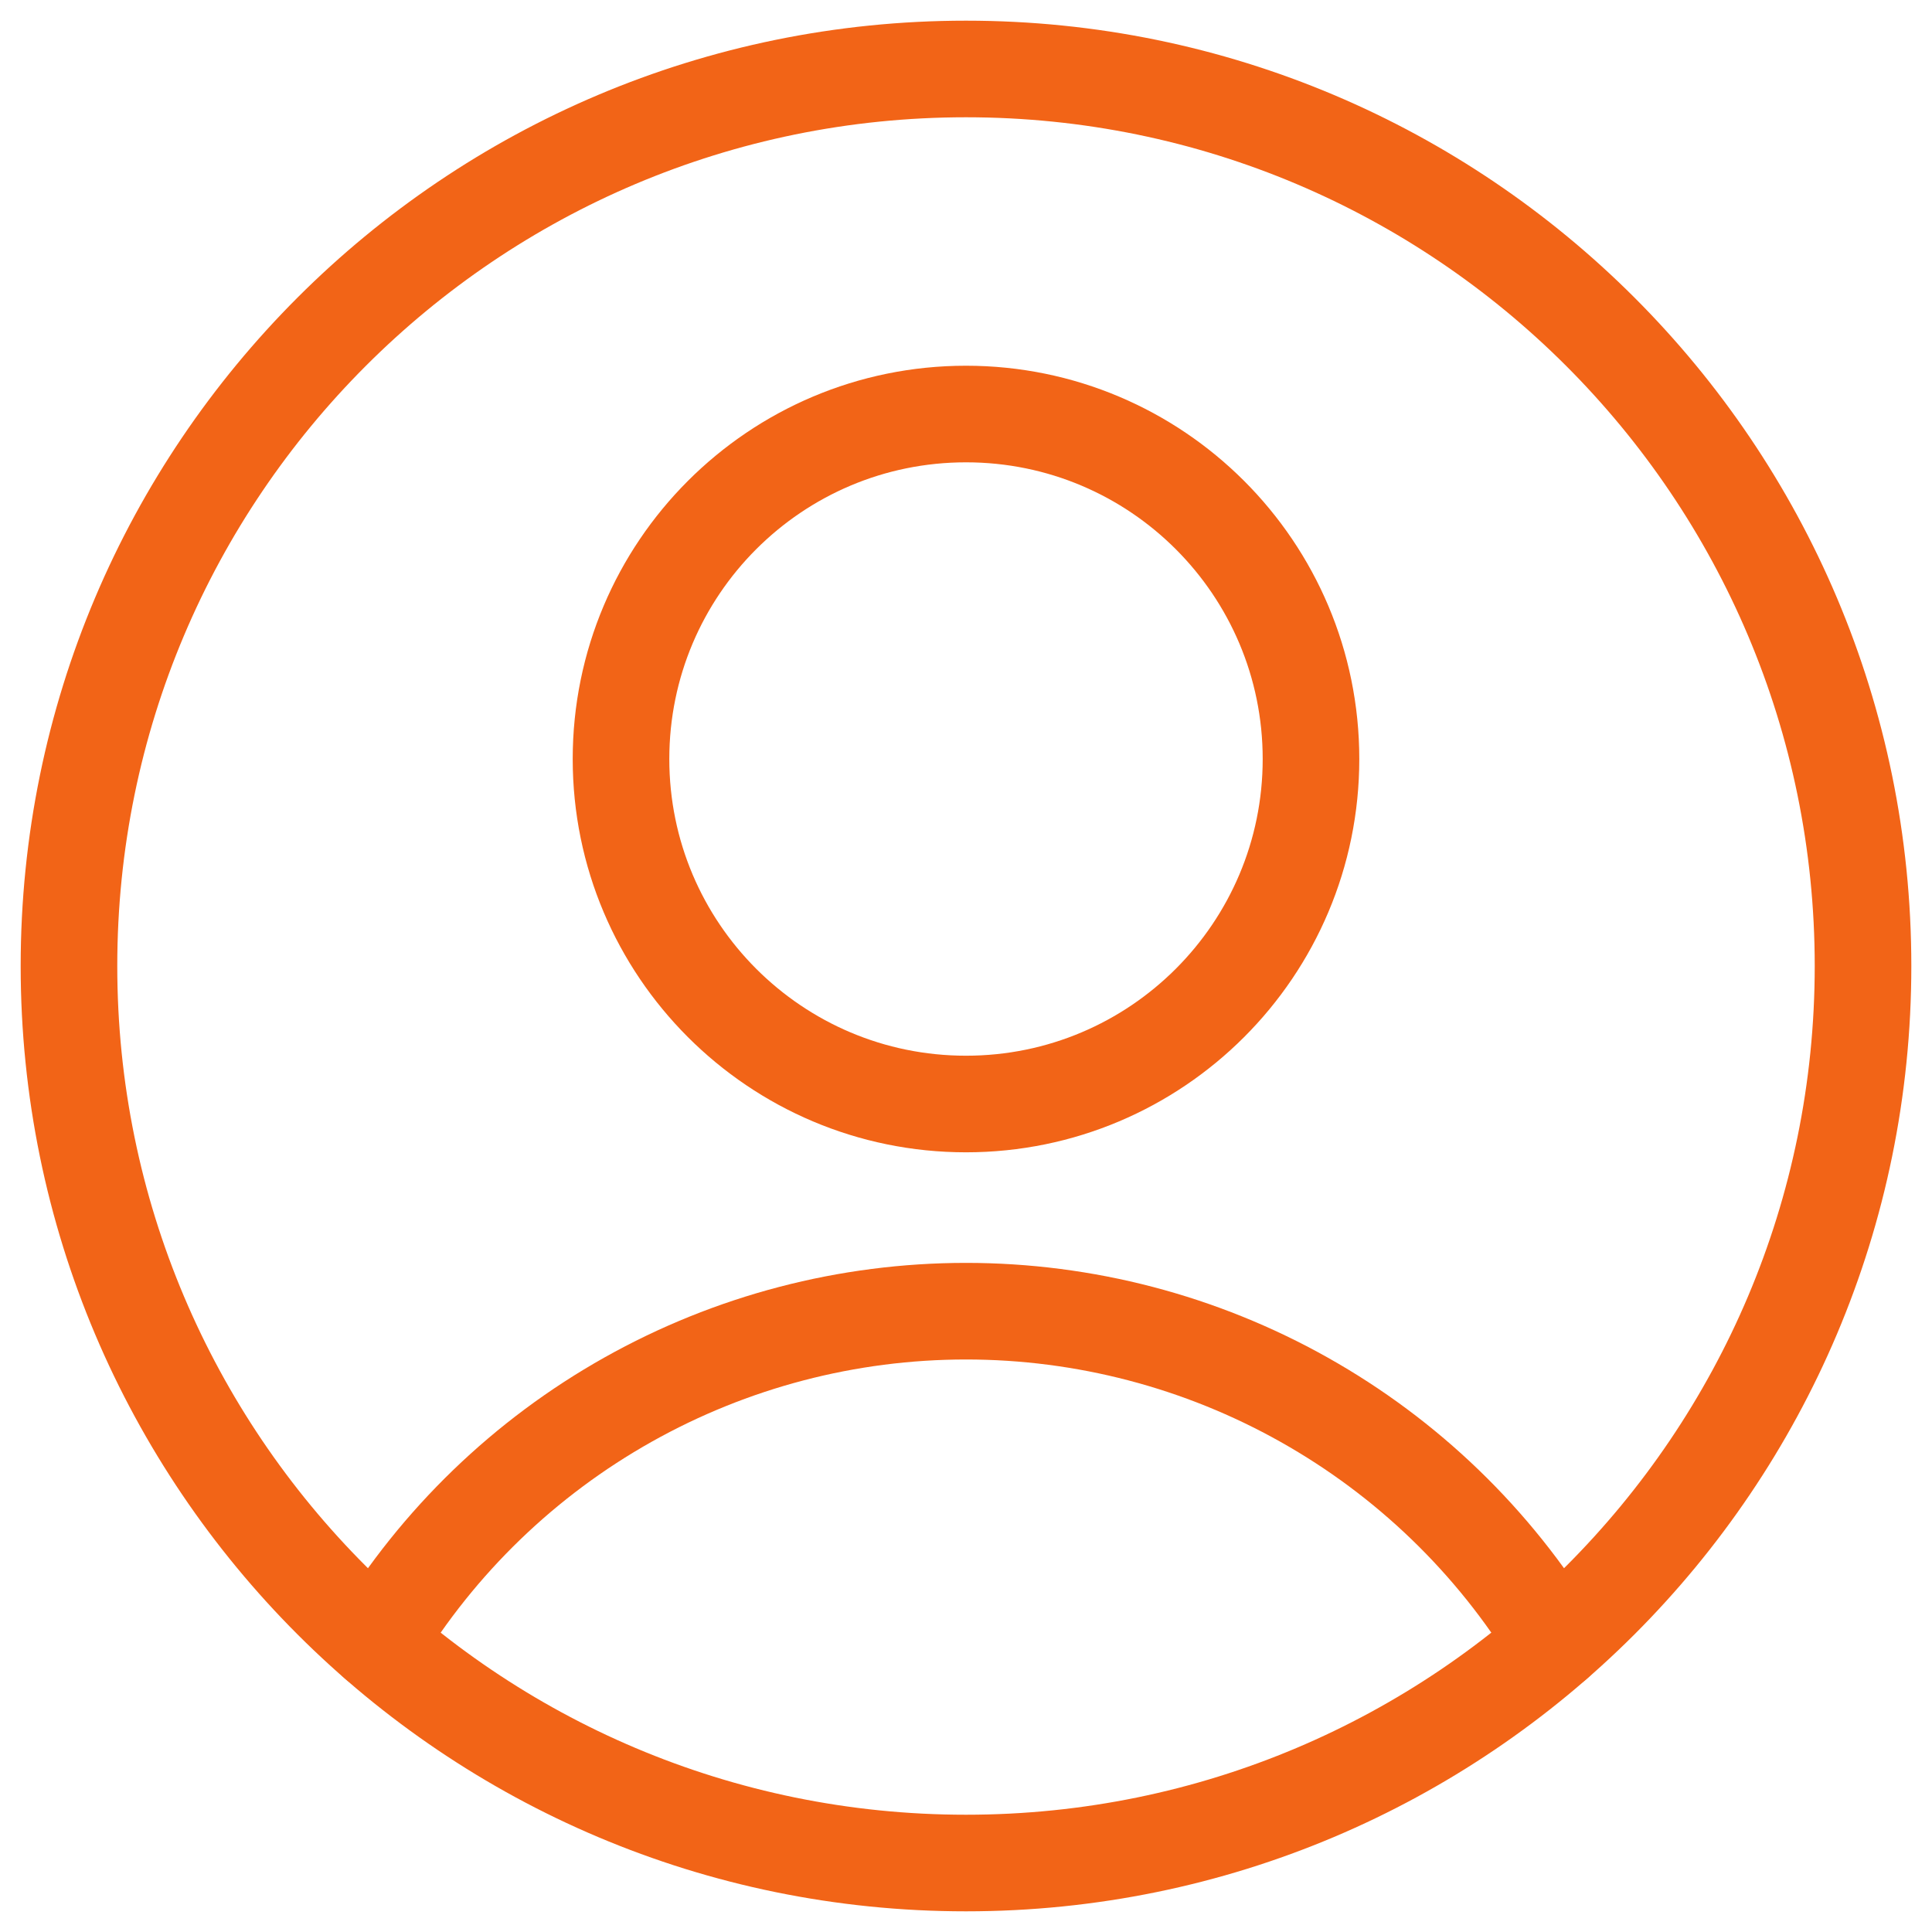 <?xml version="1.0" encoding="UTF-8"?> <svg xmlns="http://www.w3.org/2000/svg" width="30" height="30" viewBox="0 0 30 30" fill="none"><g clip-path="url(#clip0_3220_89910)"><path d="M15 17.143C17.959 17.143 20.357 14.744 20.357 11.786C20.357 8.827 17.959 6.429 15 6.429C12.041 6.429 9.643 8.827 9.643 11.786C9.643 14.744 12.041 17.143 15 17.143Z" stroke="#F26417" stroke-width="1.5" stroke-linecap="round" stroke-linejoin="round"></path><path d="M5.85 25.5C6.806 23.93 8.15 22.633 9.753 21.733C11.355 20.833 13.162 20.36 15 20.36C16.838 20.36 18.645 20.833 20.247 21.733C21.85 22.633 23.194 23.93 24.15 25.5" stroke="#F26417" stroke-width="1.5" stroke-linecap="round" stroke-linejoin="round"></path><path d="M15 28.929C22.692 28.929 28.929 22.692 28.929 15C28.929 7.307 22.692 1.071 15 1.071C7.307 1.071 1.071 7.307 1.071 15C1.071 22.692 7.307 28.929 15 28.929Z" stroke="#F26417" stroke-width="1.5" stroke-linecap="round" stroke-linejoin="round"></path></g><defs><clipPath id="clip0_3220_89910"><rect width="30" height="30" fill="white"></rect></clipPath></defs></svg> 